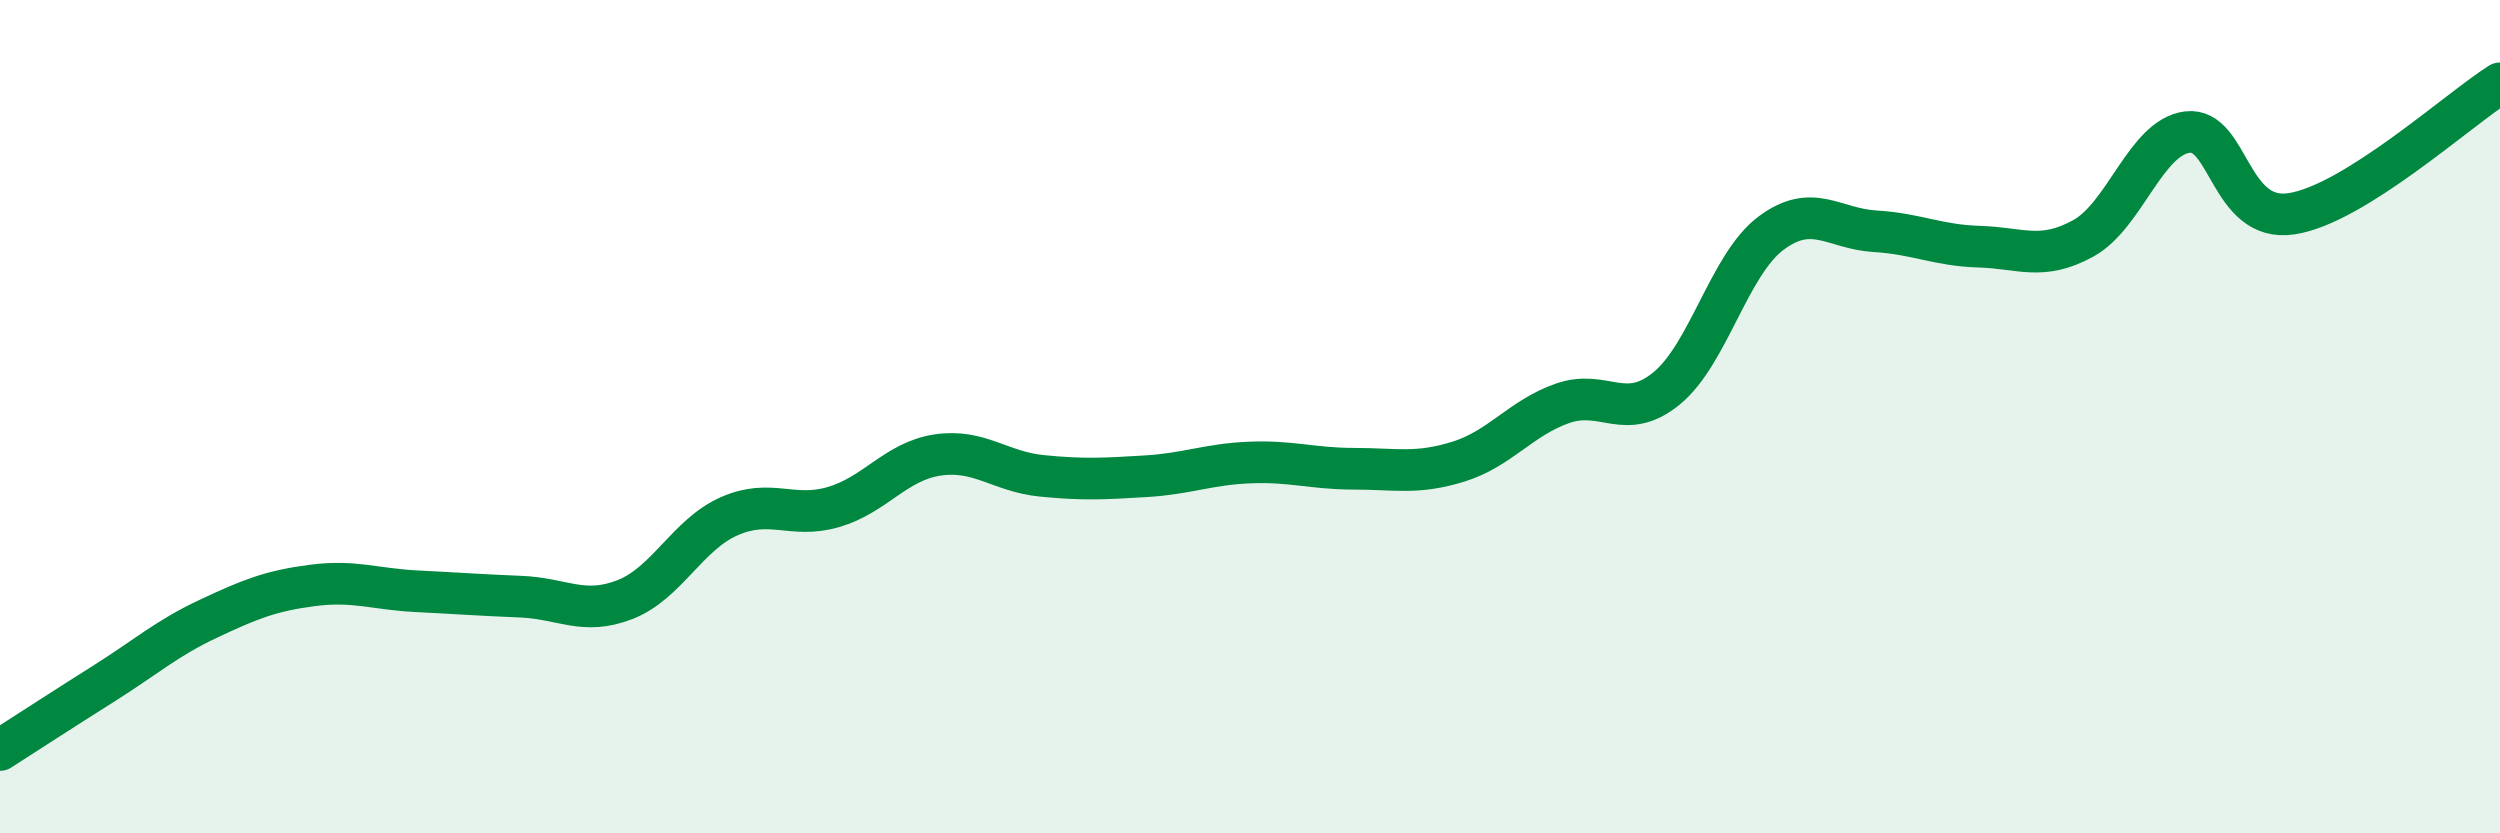 
    <svg width="60" height="20" viewBox="0 0 60 20" xmlns="http://www.w3.org/2000/svg">
      <path
        d="M 0,18 C 0.5,17.68 1.5,17.03 2.5,16.4 C 3.5,15.77 4,15.32 5,14.85 C 6,14.38 6.5,14.18 7.5,14.05 C 8.5,13.92 9,14.14 10,14.19 C 11,14.24 11.5,14.28 12.5,14.32 C 13.5,14.36 14,14.78 15,14.39 C 16,14 16.5,12.83 17.5,12.39 C 18.5,11.95 19,12.46 20,12.17 C 21,11.88 21.5,11.07 22.5,10.92 C 23.5,10.77 24,11.32 25,11.42 C 26,11.52 26.5,11.49 27.5,11.43 C 28.5,11.37 29,11.14 30,11.1 C 31,11.06 31.5,11.25 32.5,11.25 C 33.5,11.25 34,11.39 35,11.08 C 36,10.77 36.5,10.03 37.5,9.68 C 38.5,9.33 39,10.14 40,9.32 C 41,8.5 41.5,6.35 42.5,5.6 C 43.5,4.85 44,5.49 45,5.55 C 46,5.61 46.5,5.89 47.5,5.92 C 48.5,5.95 49,6.27 50,5.72 C 51,5.17 51.5,3.29 52.5,3.17 C 53.5,3.05 53.5,5.36 55,5.13 C 56.5,4.9 59,2.63 60,2L60 20L0 20Z"
        fill="#008740"
        opacity="0.1"
        stroke-linecap="round"
        stroke-linejoin="round"
      />
      <path
        d="M 0,18 C 0.5,17.68 1.5,17.03 2.5,16.4 C 3.5,15.77 4,15.32 5,14.85 C 6,14.38 6.5,14.18 7.5,14.05 C 8.5,13.92 9,14.14 10,14.19 C 11,14.24 11.5,14.28 12.5,14.32 C 13.5,14.36 14,14.78 15,14.39 C 16,14 16.5,12.83 17.5,12.39 C 18.5,11.95 19,12.46 20,12.17 C 21,11.88 21.5,11.07 22.5,10.92 C 23.5,10.77 24,11.32 25,11.42 C 26,11.52 26.5,11.49 27.5,11.43 C 28.5,11.37 29,11.14 30,11.1 C 31,11.06 31.5,11.25 32.5,11.25 C 33.5,11.25 34,11.39 35,11.08 C 36,10.77 36.5,10.03 37.5,9.68 C 38.5,9.33 39,10.14 40,9.32 C 41,8.5 41.5,6.35 42.5,5.6 C 43.5,4.85 44,5.49 45,5.55 C 46,5.61 46.5,5.89 47.5,5.92 C 48.5,5.95 49,6.27 50,5.72 C 51,5.17 51.5,3.29 52.5,3.17 C 53.5,3.05 53.5,5.36 55,5.13 C 56.5,4.9 59,2.63 60,2"
        stroke="#008740"
        stroke-width="1"
        fill="none"
        stroke-linecap="round"
        stroke-linejoin="round"
      />
    </svg>
  
